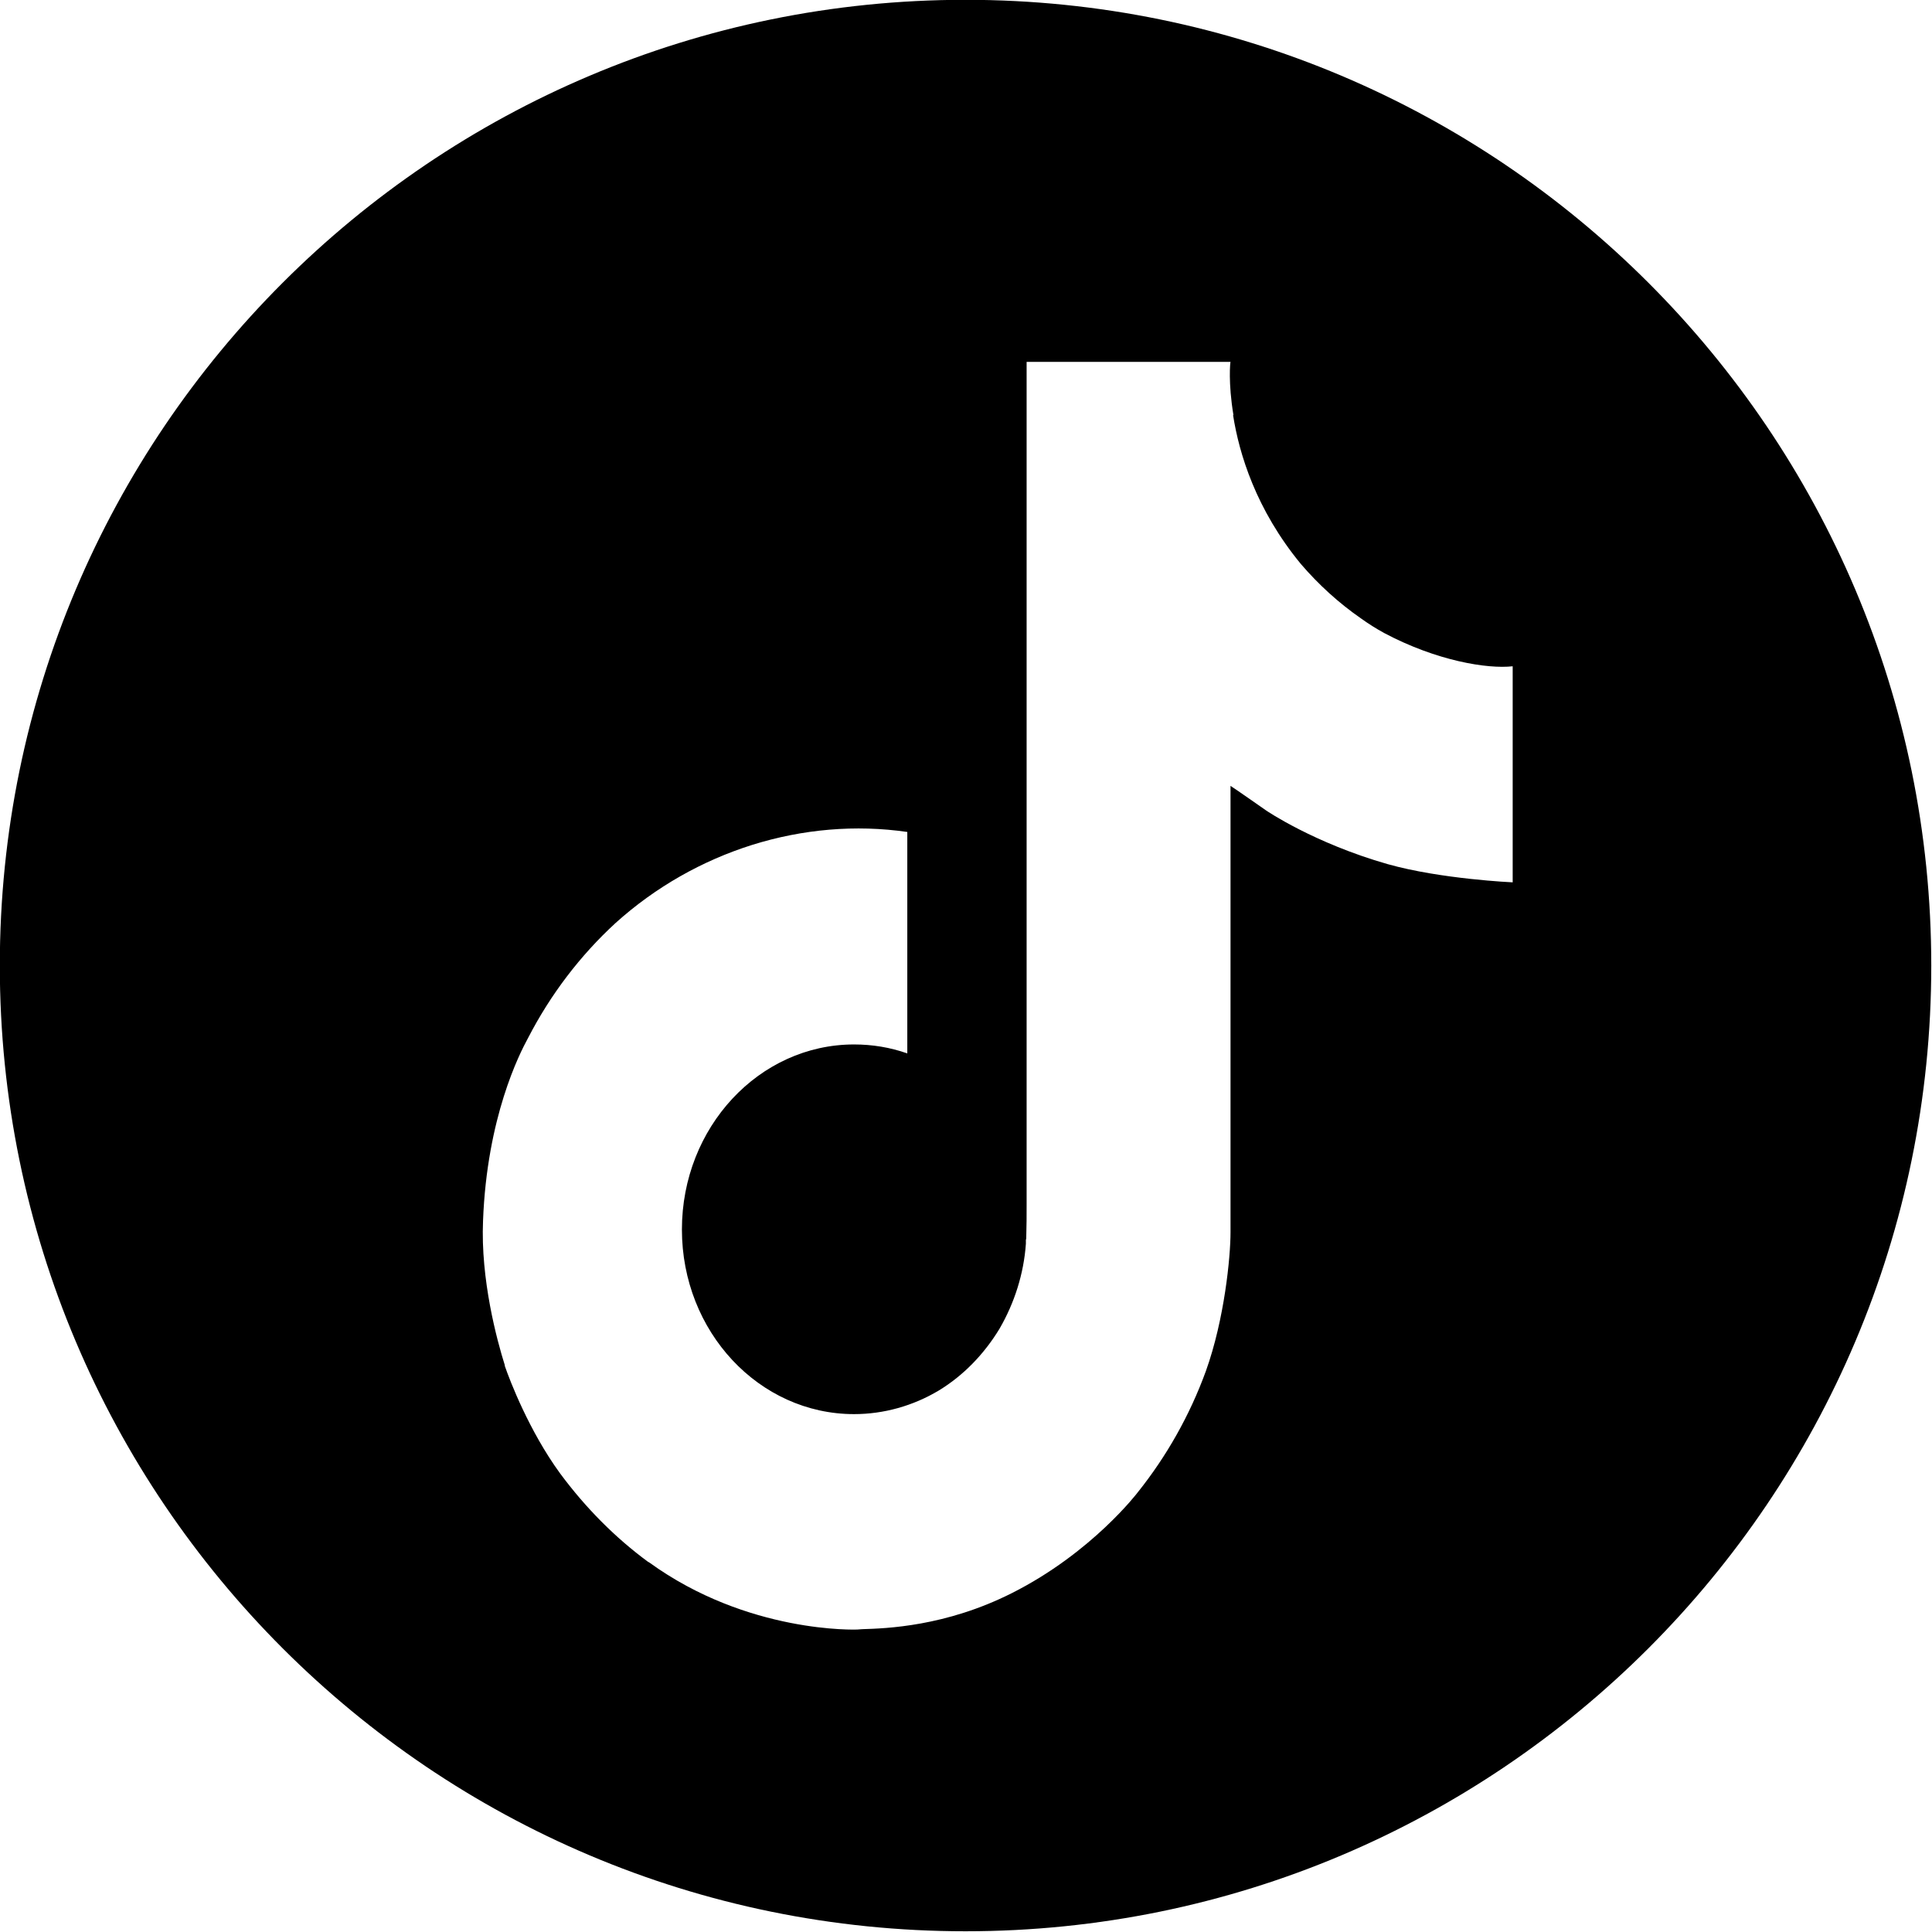 <svg xmlns="http://www.w3.org/2000/svg" xmlns:xlink="http://www.w3.org/1999/xlink" version="1.1" width="24" height="24" viewBox="2.44 2.44 21.13 21.13">
<g id="surface1">
<path style=" stroke:none;fill-rule:evenodd;fill:rgb(0%,0%,0%);fill-opacity:1;" d="M 13 23.562 C 18.832 23.562 23.562 18.832 23.562 13 C 23.562 7.168 18.832 2.438 13 2.438 C 7.168 2.438 2.438 7.168 2.438 13 C 2.438 18.832 7.168 23.562 13 23.562 Z M 17.324 9.203 C 17.406 9.262 17.492 9.316 17.578 9.363 C 18.152 9.668 18.707 9.758 18.984 9.727 L 18.984 12.09 C 18.984 12.09 18.199 12.055 17.617 11.891 C 16.809 11.66 16.289 11.305 16.289 11.305 C 16.289 11.305 15.926 11.051 15.898 11.035 L 15.898 15.918 C 15.898 16.188 15.832 16.867 15.629 17.434 C 15.453 17.918 15.199 18.367 14.883 18.762 C 14.883 18.762 14.383 19.422 13.508 19.863 C 12.781 20.23 12.129 20.25 11.871 20.258 C 11.852 20.258 11.832 20.262 11.816 20.262 C 11.816 20.262 10.621 20.312 9.539 19.527 L 9.535 19.523 L 9.535 19.527 C 9.168 19.258 8.844 18.93 8.566 18.555 C 8.227 18.09 8.016 17.539 7.961 17.379 L 7.961 17.371 C 7.875 17.098 7.695 16.434 7.723 15.789 C 7.766 14.66 8.121 13.965 8.215 13.793 C 8.461 13.316 8.785 12.891 9.172 12.535 C 9.609 12.141 10.121 11.852 10.668 11.68 C 11.219 11.508 11.797 11.457 12.363 11.539 L 12.363 13.961 C 12.176 13.895 11.98 13.863 11.781 13.863 C 10.742 13.863 9.898 14.77 9.898 15.887 C 9.898 17.004 10.742 17.906 11.781 17.906 C 12.105 17.906 12.426 17.816 12.707 17.648 C 12.977 17.484 13.203 17.25 13.371 16.973 C 13.535 16.691 13.637 16.371 13.66 16.043 L 13.66 16.035 C 13.66 16.031 13.66 16.023 13.66 16.016 C 13.66 16.012 13.66 16.008 13.66 16 C 13.664 15.992 13.664 15.98 13.664 15.973 C 13.668 15.852 13.668 15.73 13.668 15.605 L 13.668 6.398 L 15.898 6.398 C 15.895 6.398 15.871 6.625 15.93 6.98 L 15.926 6.98 C 15.992 7.402 16.176 8.012 16.668 8.609 C 16.863 8.836 17.082 9.035 17.324 9.203 Z M 17.324 9.203 "/>
</g>
</svg>